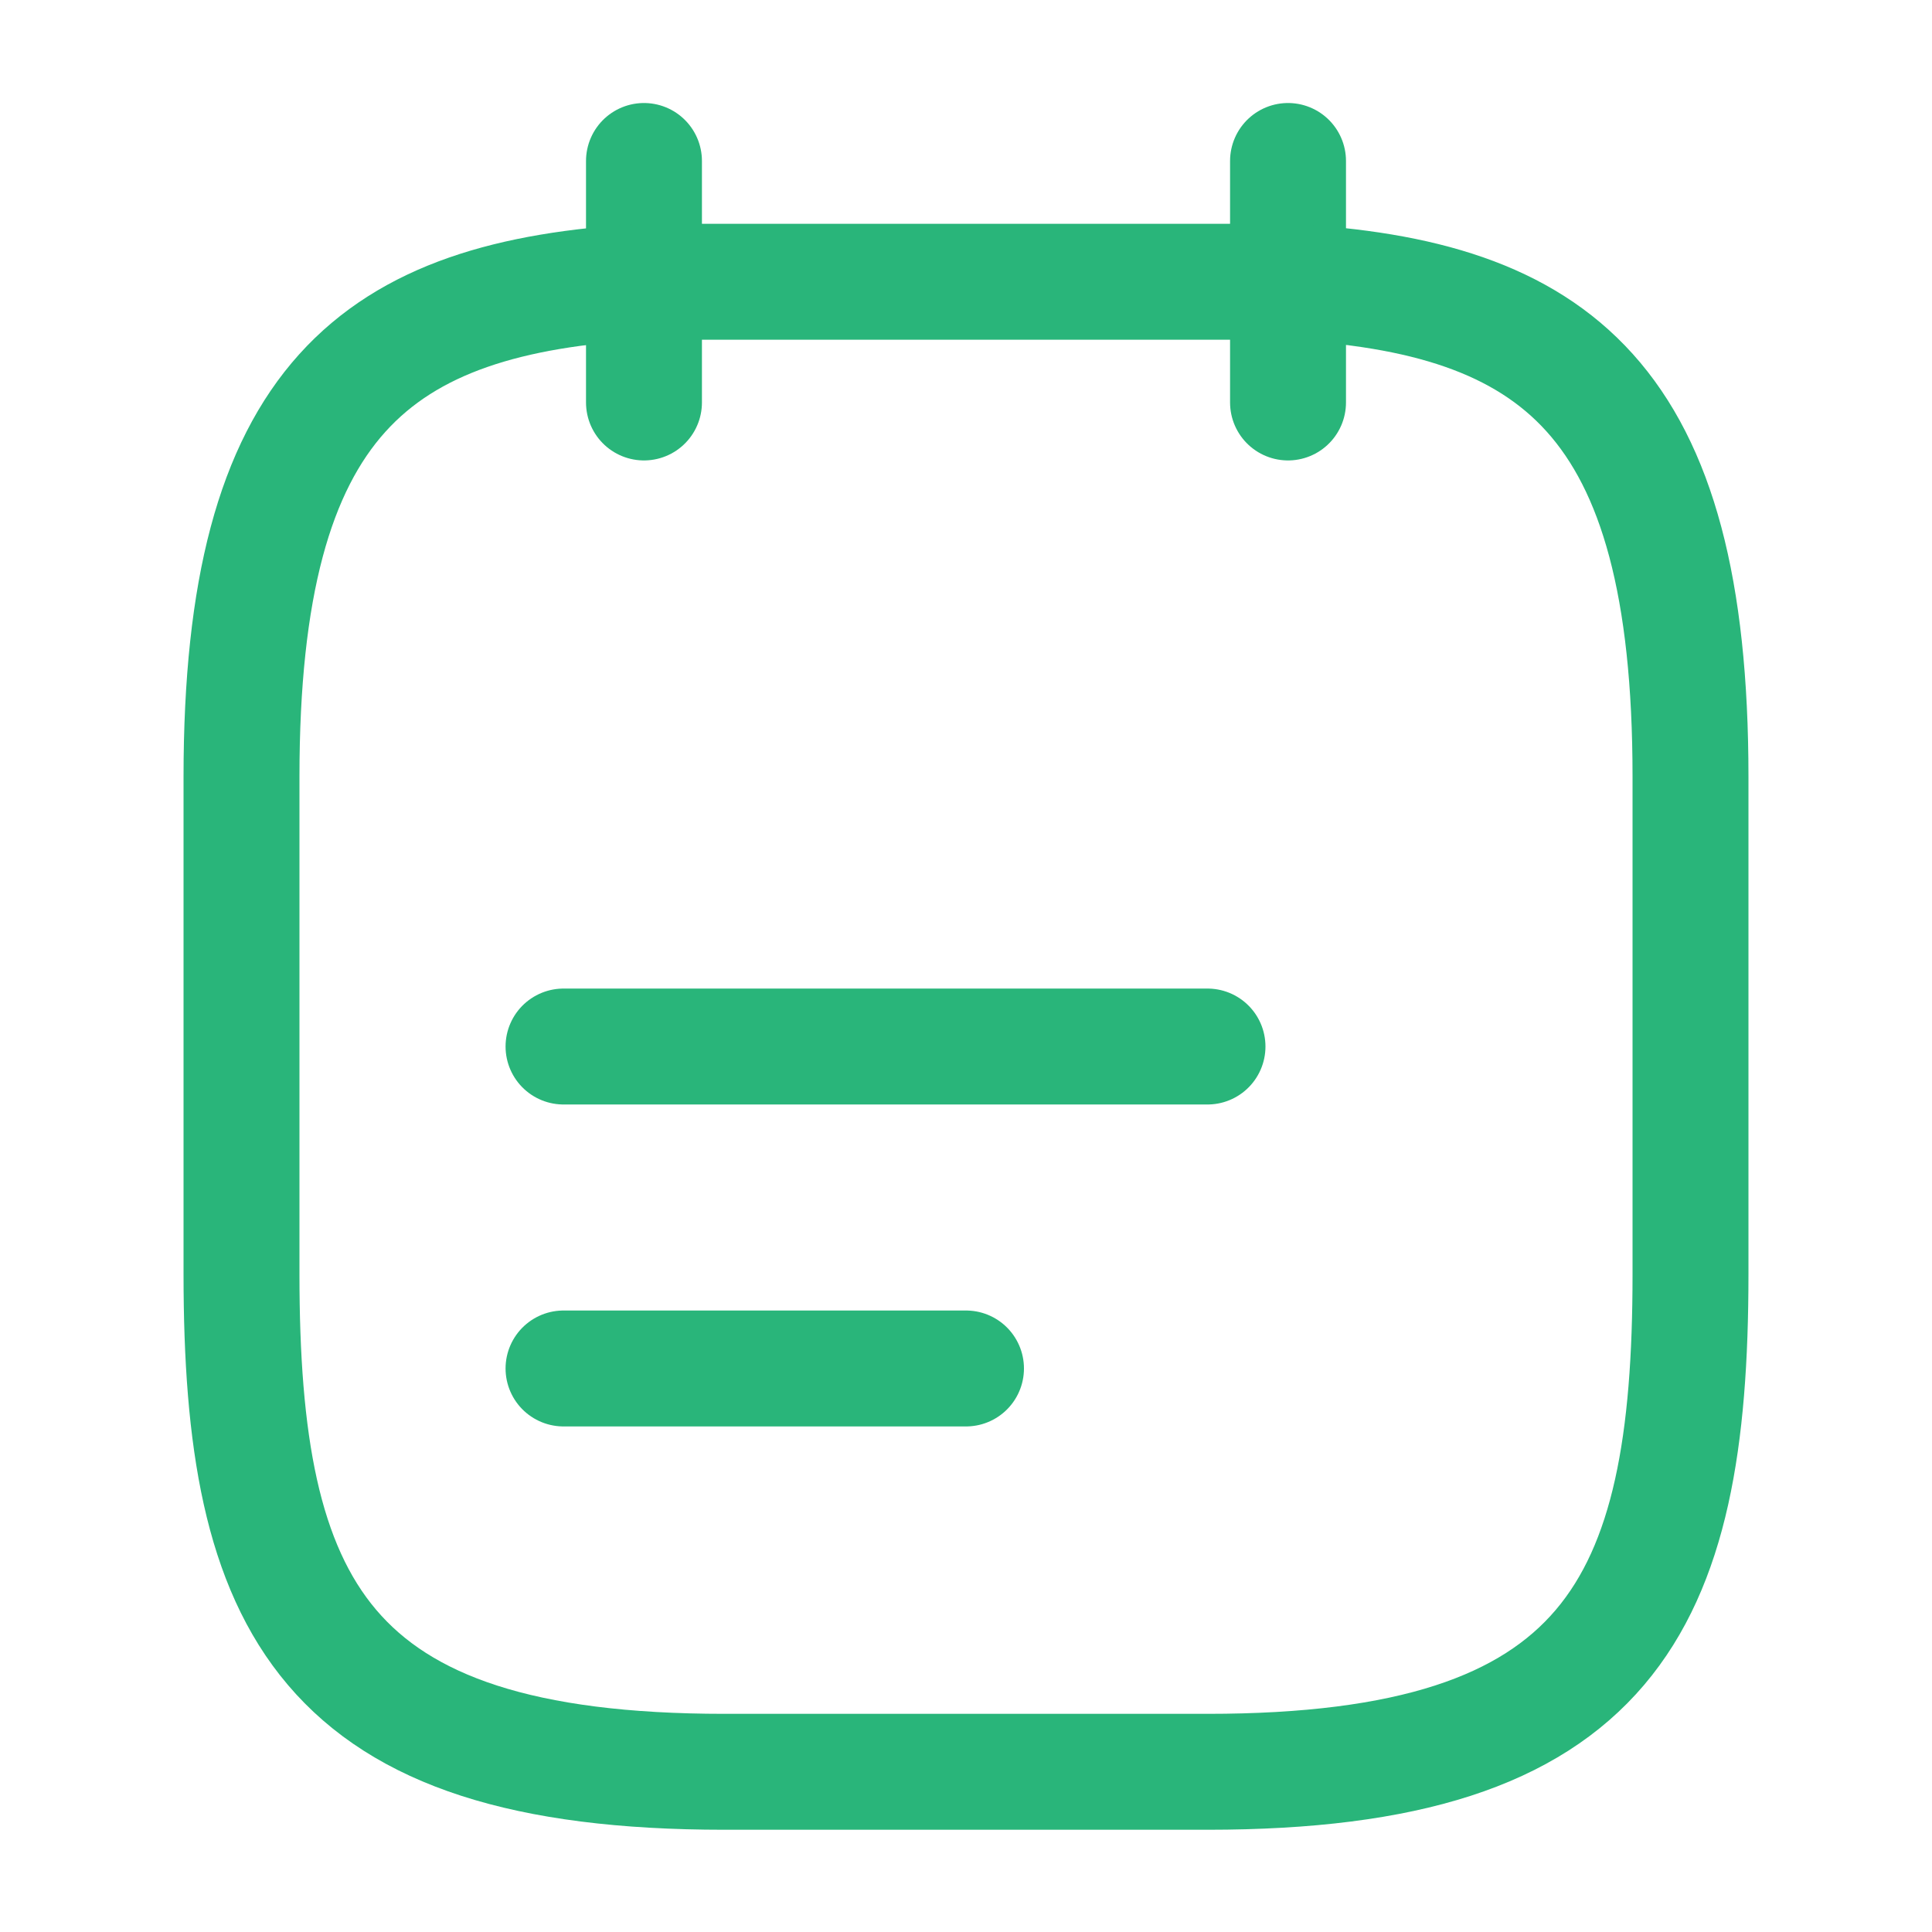 <svg width="25" height="25" viewBox="0 0 25 25" fill="none" xmlns="http://www.w3.org/2000/svg">
<path d="M8.333 2.083V5.208" stroke="#29B57A" stroke-width="1.5" stroke-miterlimit="10" stroke-linecap="round" stroke-linejoin="round"/>
<path d="M16.667 2.083V5.208" stroke="#29B57A" stroke-width="1.5" stroke-miterlimit="10" stroke-linecap="round" stroke-linejoin="round"/>
<path d="M7.292 13.542H15.625" stroke="#29B57A" stroke-width="1.5" stroke-miterlimit="10" stroke-linecap="round" stroke-linejoin="round"/>
<path d="M7.292 17.708H12.5" stroke="#29B57A" stroke-width="1.5" stroke-miterlimit="10" stroke-linecap="round" stroke-linejoin="round"/>
<path d="M16.667 3.646C20.135 3.833 21.875 5.156 21.875 10.052V16.489C21.875 20.781 20.833 22.927 15.625 22.927H9.375C4.167 22.927 3.125 20.781 3.125 16.489V10.052C3.125 5.156 4.865 3.843 8.333 3.646H16.667Z" stroke="#29B57A" stroke-width="1.5" stroke-miterlimit="10" stroke-linecap="round" stroke-linejoin="round"/>
</svg>

